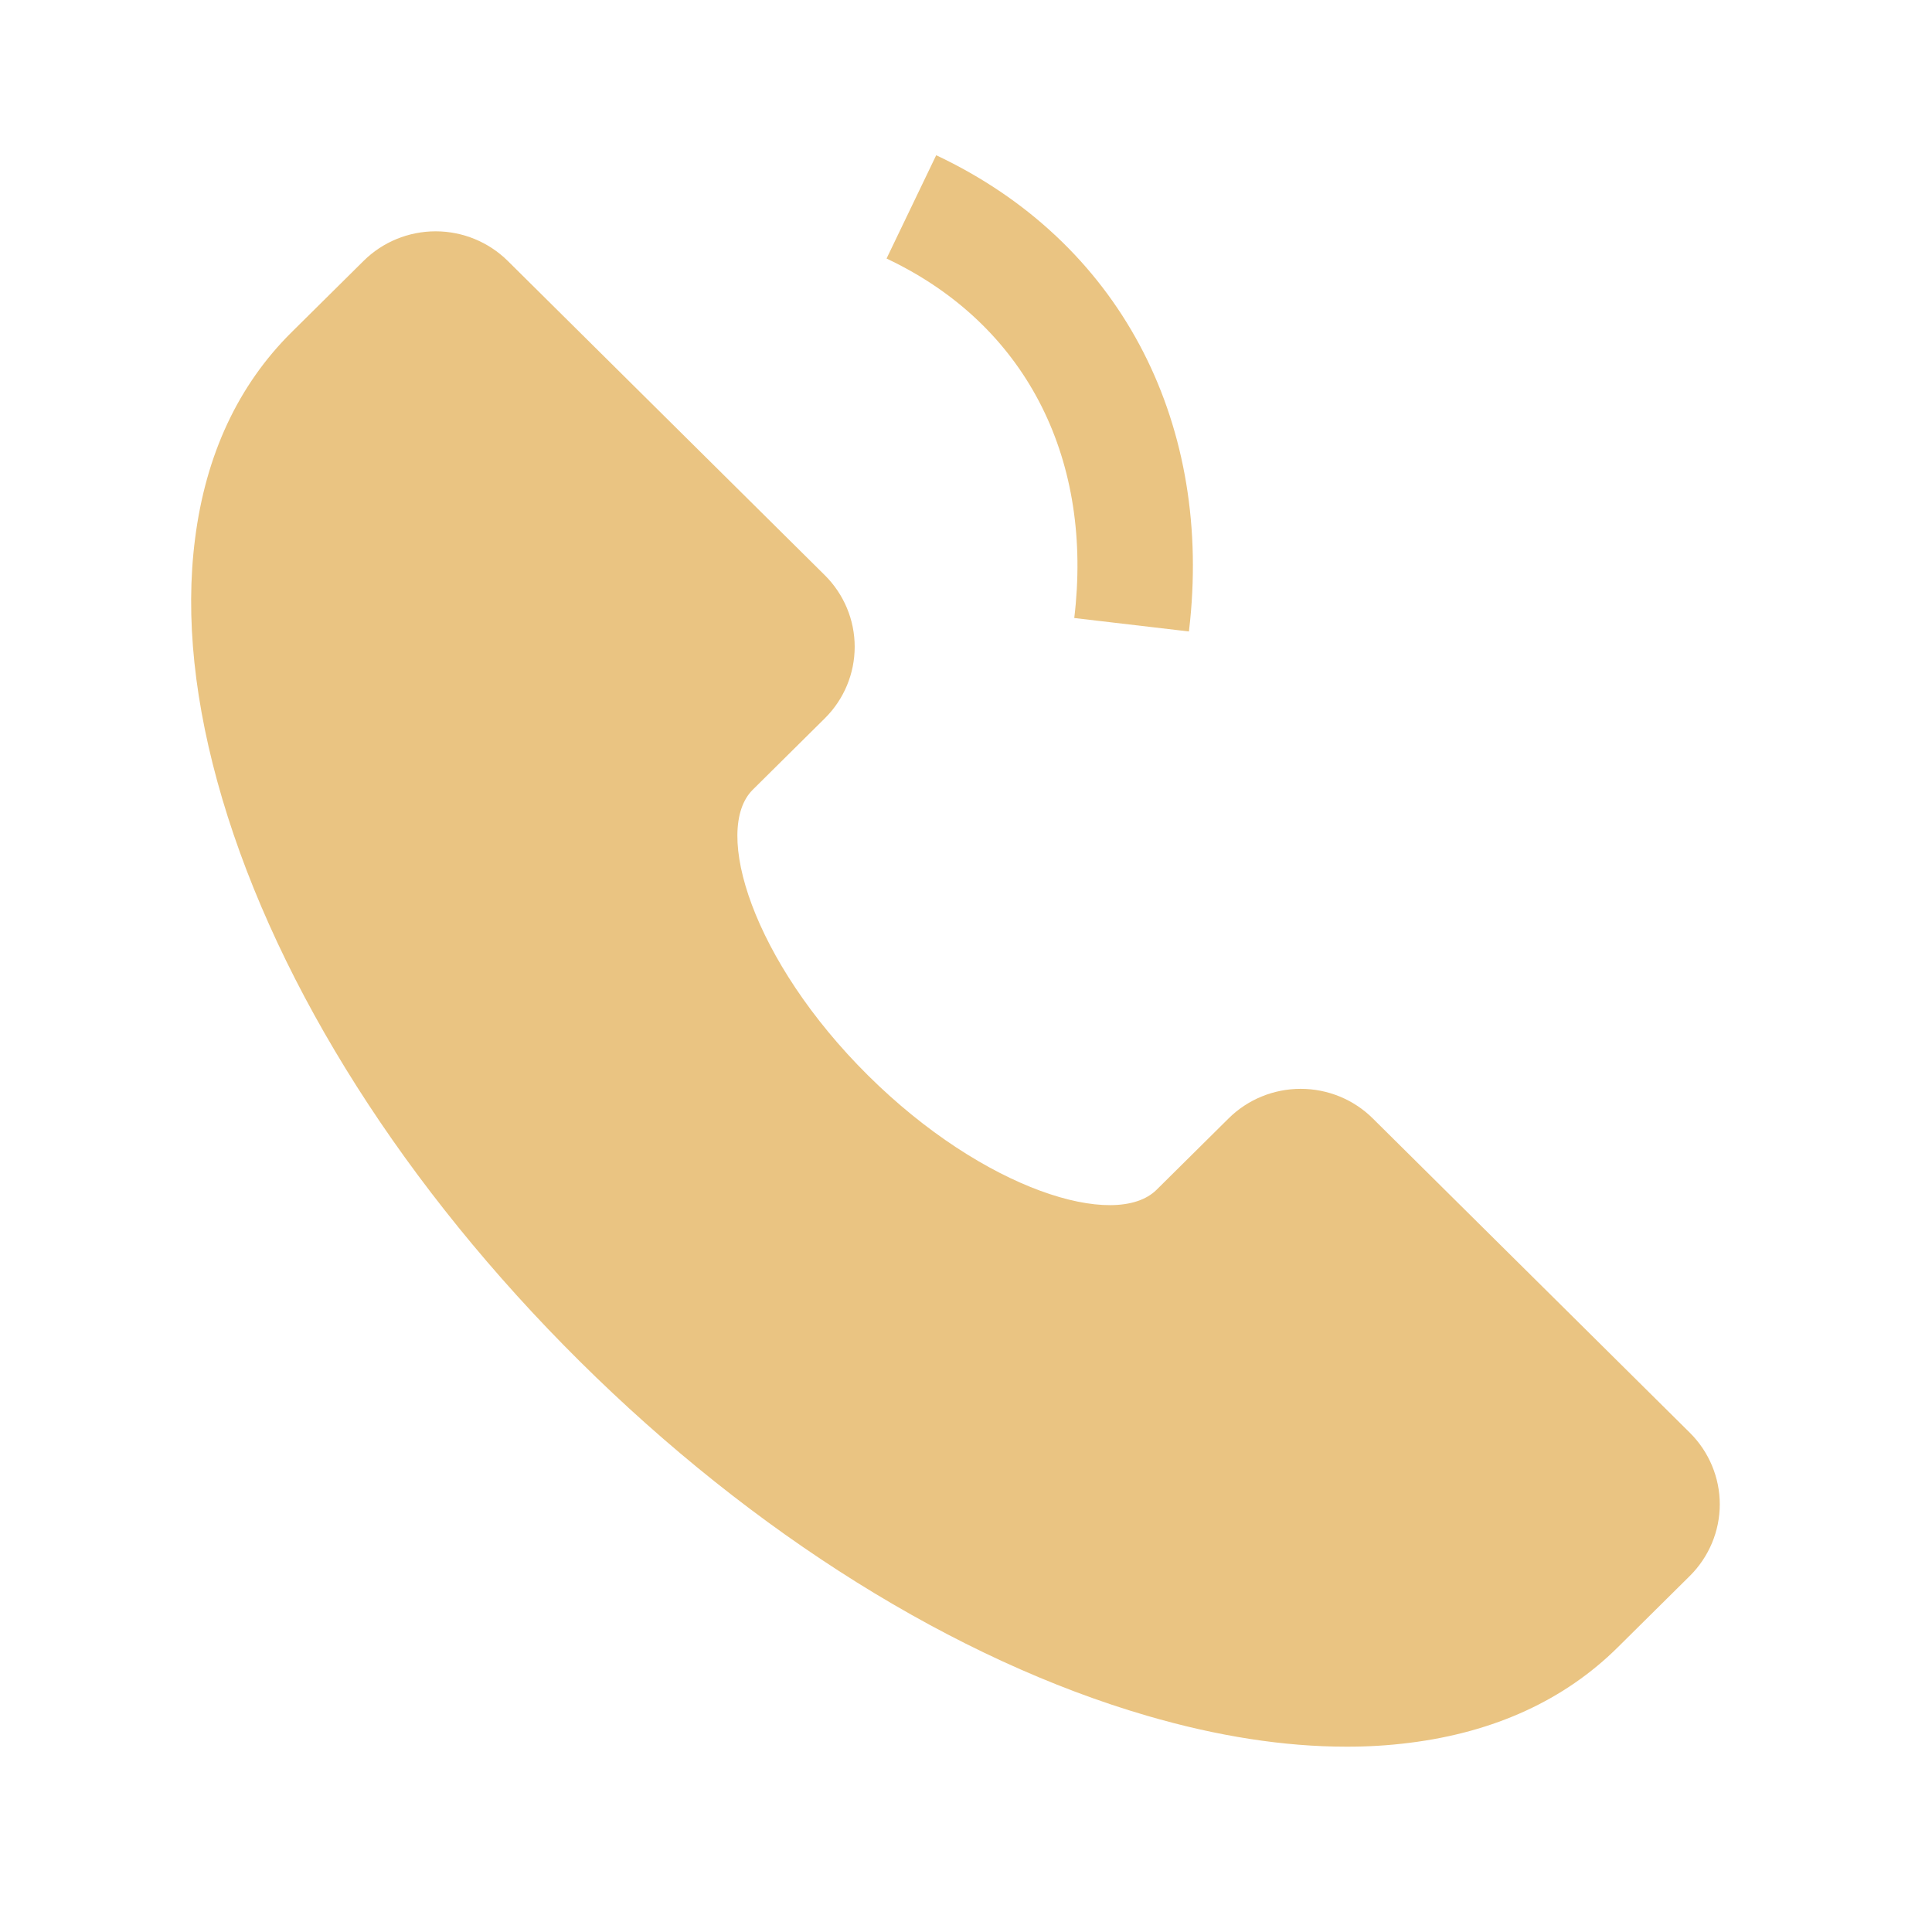 <svg width="26" height="26" viewBox="0 0 26 26" fill="none" xmlns="http://www.w3.org/2000/svg">
<path fill-rule="evenodd" clip-rule="evenodd" d="M16.016 8.353C16.289 5.638 15.064 3.251 12.599 2.089L11.931 3.479L12.047 3.536C13.849 4.442 14.709 6.217 14.457 8.317L16 8.498L16.016 8.353ZM23.144 20.244C23.144 19.884 22.999 19.538 22.743 19.283L18.474 15.051C18.217 14.796 17.868 14.653 17.504 14.653C17.14 14.653 16.791 14.796 16.534 15.051L15.564 16.012C15.014 16.557 13.238 16.015 11.683 14.474C10.129 12.933 9.582 11.171 10.131 10.627L11.101 9.666C11.358 9.411 11.502 9.065 11.502 8.704C11.502 8.343 11.358 7.998 11.101 7.742L6.833 3.511C6.575 3.256 6.226 3.113 5.863 3.113C5.499 3.113 5.15 3.256 4.893 3.511L3.923 4.472C3.206 5.183 2.769 6.118 2.625 7.251C2.49 8.301 2.615 9.479 2.992 10.753C3.75 13.309 5.46 15.997 7.803 18.321C10.146 20.645 12.858 22.339 15.437 23.09C16.386 23.367 17.284 23.506 18.116 23.506C18.401 23.507 18.686 23.49 18.97 23.454C20.113 23.311 21.056 22.878 21.772 22.168L22.743 21.206C22.999 20.951 23.144 20.605 23.144 20.244Z" fill="#EAC482"/>
</svg>

